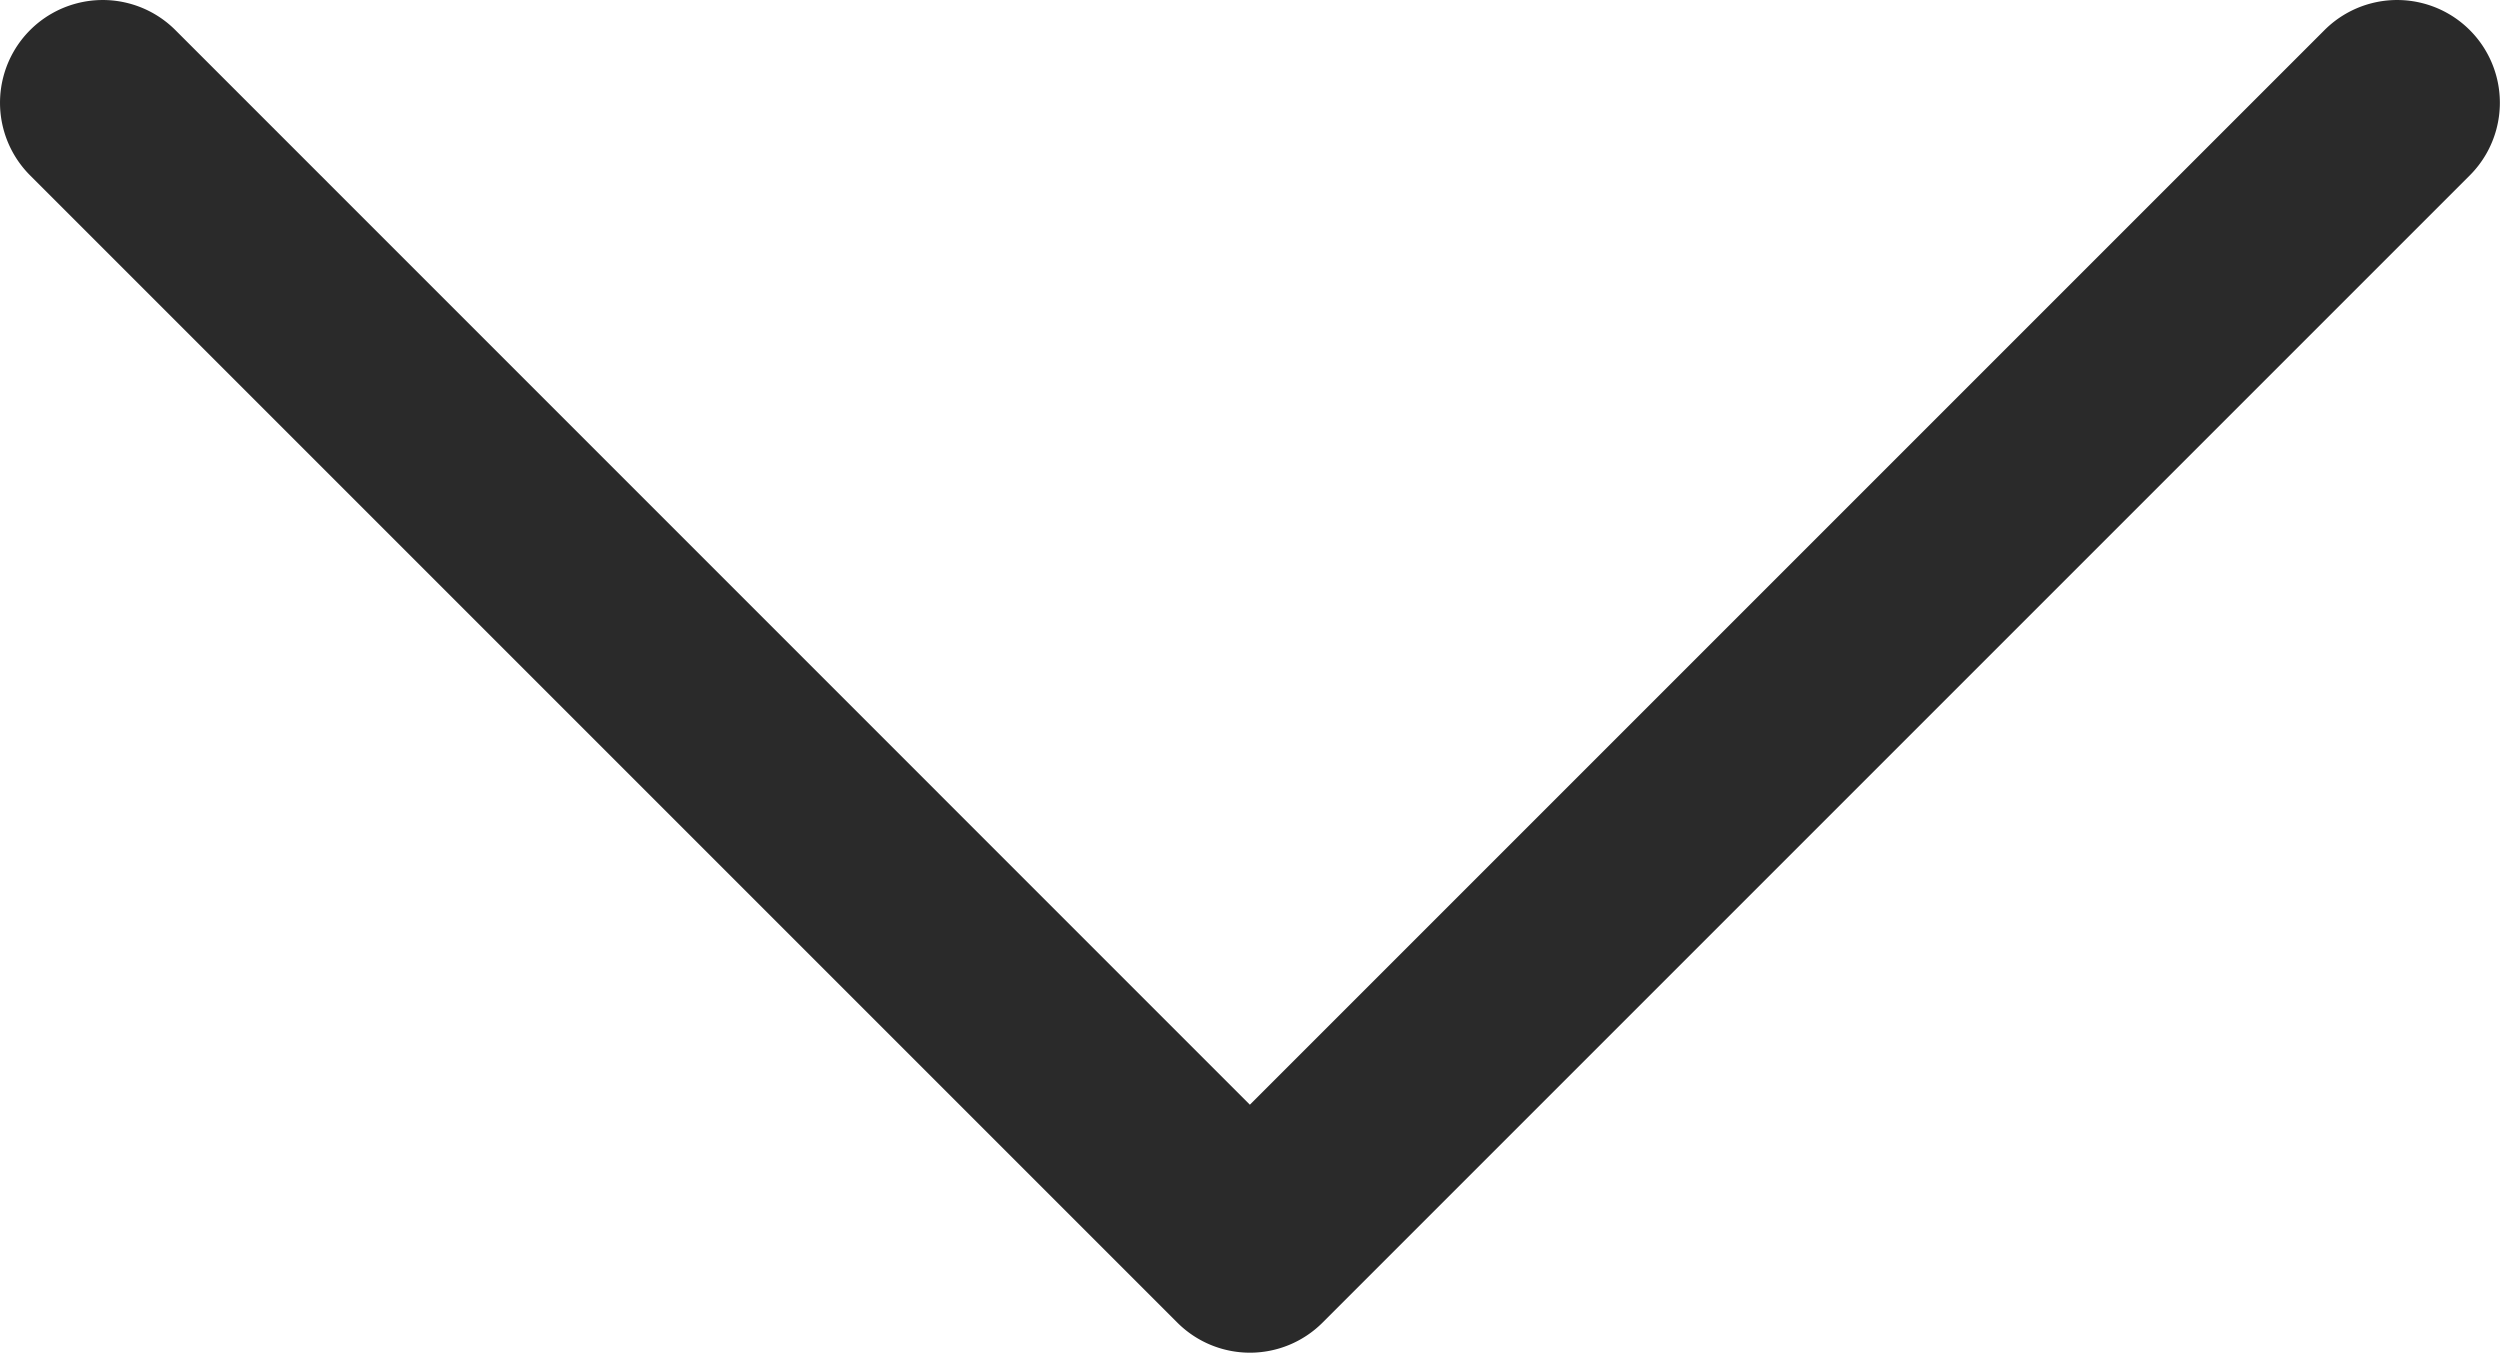 <svg xmlns="http://www.w3.org/2000/svg" width="21.424" height="11.592" viewBox="0 0 21.424 11.592">
  <g id="Group_1112" data-name="Group 1112" transform="translate(21.424 -15.515) rotate(90)">
    <path id="Path_4" data-name="Path 4" d="M164.186,94.439a.88.88,0,1,0,1.245,1.245l9.831-9.831a.88.88,0,0,0,0-1.245l-9.831-9.831a.88.88,0,0,0-1.245,1.245l9.209,9.209Z" transform="translate(-148.413 -74.518)" fill="#2a2a2a"/>
  </g>
</svg>
